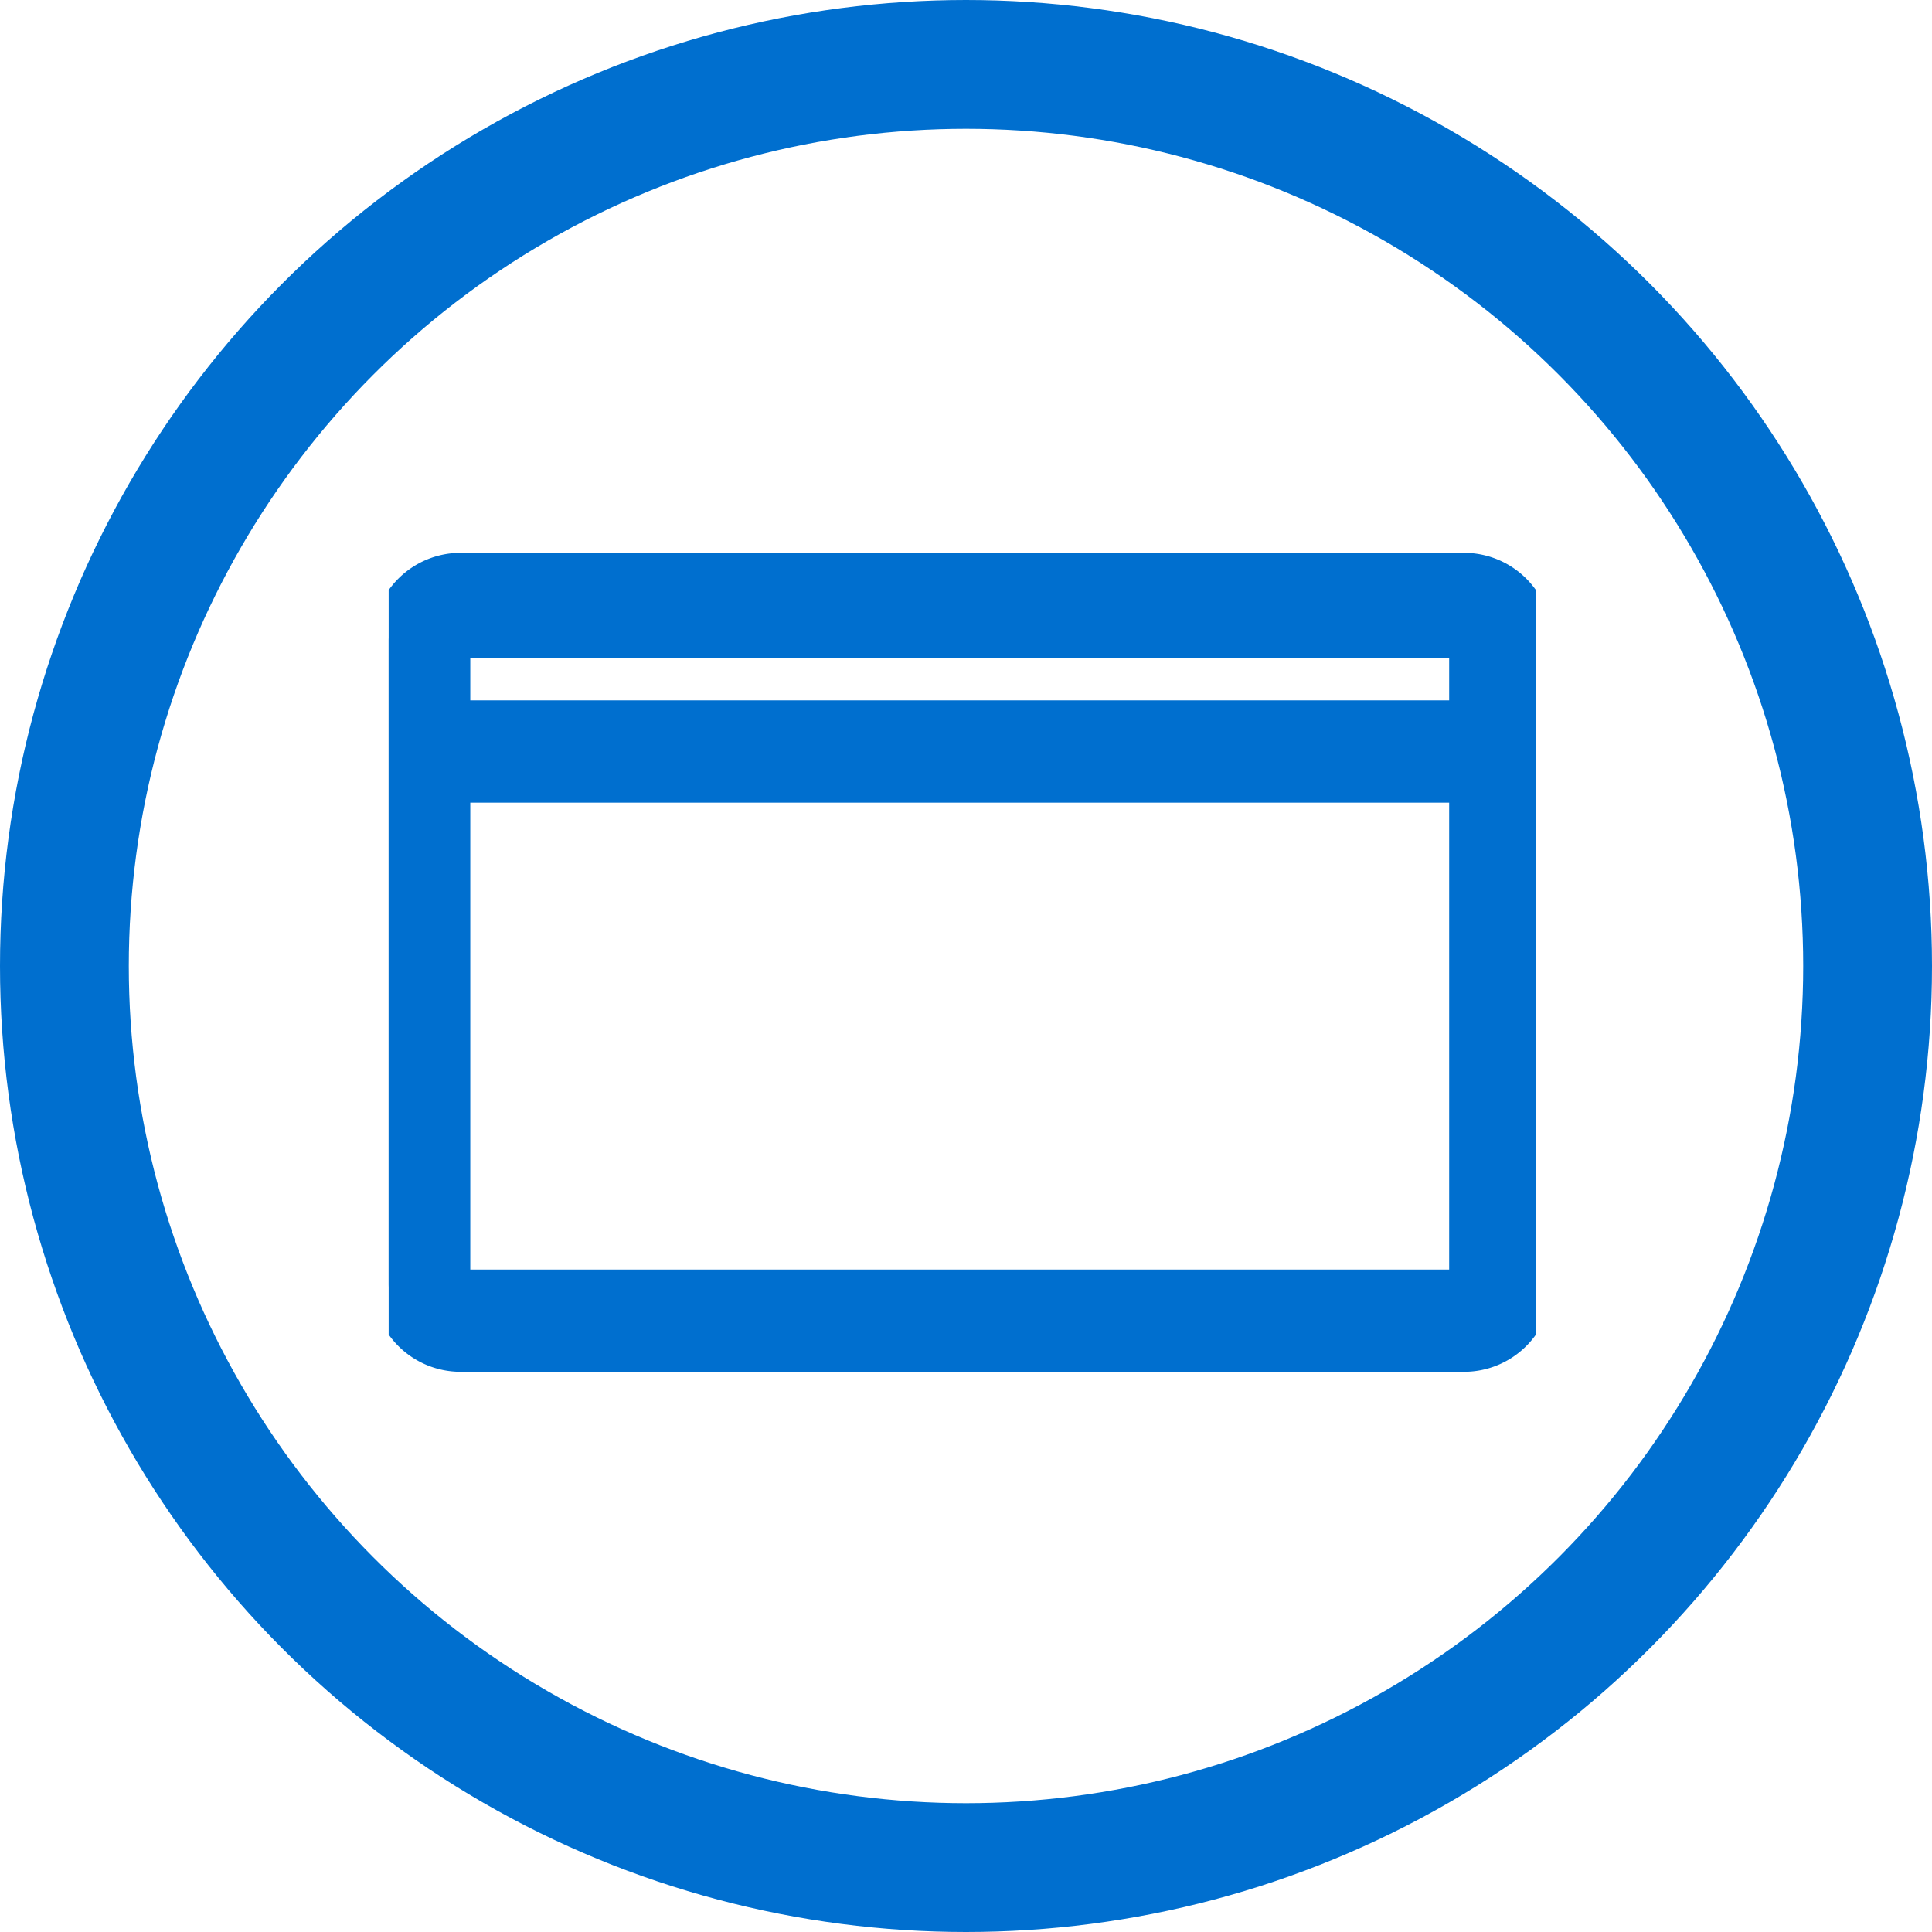 <svg xmlns="http://www.w3.org/2000/svg" xmlns:xlink="http://www.w3.org/1999/xlink" width="60" height="60" viewBox="0 0 60 60">
  <defs>
    <clipPath id="clip-path">
      <rect id="Rectangle_462" data-name="Rectangle 462" width="35.632" height="35.632" fill="#006fcf" stroke="#006fcf" stroke-width="1"/>
    </clipPath>
  </defs>
  <g id="Group_8751" data-name="Group 8751" transform="translate(-239 -563)" style="isolation: isolate">
    <g id="Group_445" data-name="Group 445" transform="translate(251.07 575.07)" clip-path="url(#clip-path)">
      <path id="Path_7219" data-name="Path 7219" d="M1029.63,160.76H998.452a2.234,2.234,0,0,0-2.227,2.227v19.98a2.234,2.234,0,0,0,2.227,2.227h31.177a2.234,2.234,0,0,0,2.227-2.227v-19.98a2.234,2.234,0,0,0-2.227-2.227m.031,22.259h-31.4v-15.5h31.4Zm0-17.677h-31.4v-2.314h31.4Z" transform="translate(-996.225 -155.161)" fill="#006fcf" stroke="#006fcf" stroke-width="1"/>
    </g>
    <g id="Ellipse_16" data-name="Ellipse 16" transform="translate(239 563)" fill="none" stroke="#006fcf" stroke-width="4">
      <circle cx="30" cy="30" r="30" stroke="none"/>
      <circle cx="30" cy="30" r="28" fill="none"/>
    </g>
  </g>
</svg>
